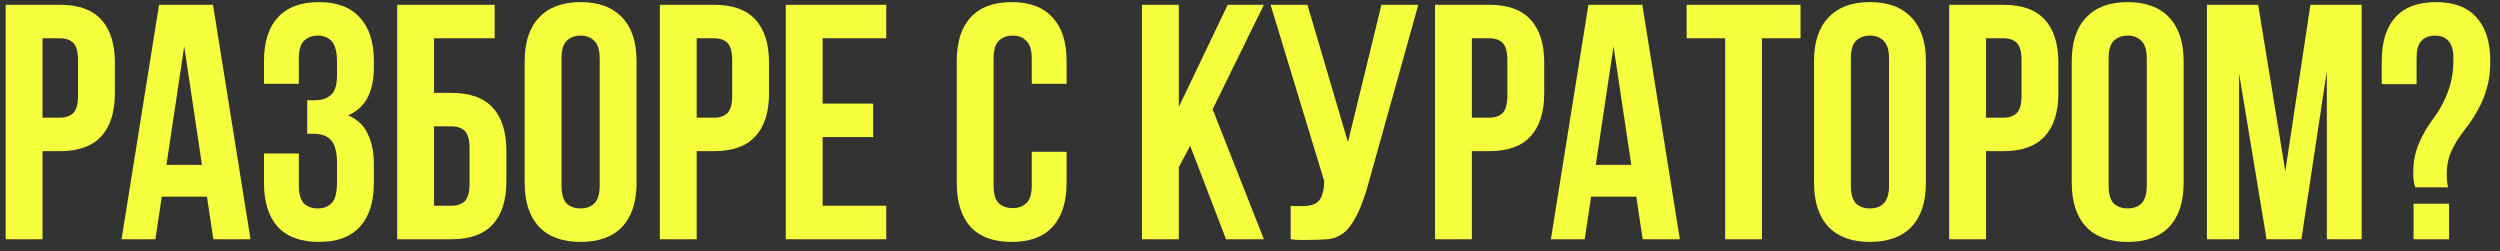 <?xml version="1.0" encoding="UTF-8"?> <svg xmlns="http://www.w3.org/2000/svg" width="209" height="21" viewBox="0 0 209 21" fill="none"><rect x="0" y="0" width="209" height="21" fill="#333333" stroke="none"/><path d="M5.011 0.4C6.561 0.4 7.709 0.811 8.455 1.632C9.221 2.453 9.603 3.657 9.603 5.244V7.792C9.603 9.379 9.221 10.583 8.455 11.404C7.709 12.225 6.561 12.636 5.011 12.636H3.555V20H0.475V0.4H5.011ZM3.555 3.2V9.836H5.011C5.497 9.836 5.87 9.705 6.131 9.444C6.393 9.183 6.523 8.697 6.523 7.988V5.048C6.523 4.339 6.393 3.853 6.131 3.592C5.87 3.331 5.497 3.2 5.011 3.2H3.555ZM20.943 20H17.835L17.303 16.444H13.523L12.991 20H10.163L13.299 0.4H17.807L20.943 20ZM13.915 13.784H16.883L15.399 3.872L13.915 13.784ZM28.174 5.216C28.174 4.339 28.025 3.751 27.727 3.452C27.447 3.135 27.064 2.976 26.578 2.976C26.093 2.976 25.701 3.125 25.402 3.424C25.122 3.704 24.983 4.199 24.983 4.908V7.008H22.07V5.104C22.07 3.517 22.453 2.304 23.218 1.464C24.003 0.605 25.151 0.176 26.663 0.176C28.174 0.176 29.313 0.605 30.078 1.464C30.863 2.304 31.255 3.517 31.255 5.104V5.608C31.255 7.699 30.536 9.043 29.099 9.64C29.883 9.976 30.433 10.499 30.75 11.208C31.087 11.899 31.255 12.748 31.255 13.756V15.296C31.255 16.883 30.863 18.105 30.078 18.964C29.313 19.804 28.174 20.224 26.663 20.224C25.151 20.224 24.003 19.804 23.218 18.964C22.453 18.105 22.07 16.883 22.07 15.296V12.832H24.983V15.492C24.983 16.201 25.122 16.705 25.402 17.004C25.701 17.284 26.093 17.424 26.578 17.424C27.064 17.424 27.447 17.275 27.727 16.976C28.025 16.677 28.174 16.089 28.174 15.212V13.672C28.174 12.757 28.016 12.113 27.698 11.74C27.381 11.367 26.868 11.18 26.159 11.18H25.683V8.38H26.326C26.905 8.38 27.353 8.231 27.671 7.932C28.006 7.633 28.174 7.092 28.174 6.308V5.216ZM36.286 7.764H37.742C39.291 7.764 40.439 8.175 41.186 8.996C41.951 9.817 42.334 11.021 42.334 12.608V15.156C42.334 16.743 41.951 17.947 41.186 18.768C40.439 19.589 39.291 20 37.742 20H33.206V0.4H41.354V3.2H36.286V7.764ZM37.742 17.2C38.227 17.2 38.601 17.069 38.862 16.808C39.123 16.547 39.254 16.061 39.254 15.352V12.412C39.254 11.703 39.123 11.217 38.862 10.956C38.601 10.695 38.227 10.564 37.742 10.564H36.286V17.2H37.742ZM46.943 15.492C46.943 16.201 47.083 16.705 47.363 17.004C47.662 17.284 48.054 17.424 48.539 17.424C49.025 17.424 49.407 17.284 49.687 17.004C49.986 16.705 50.135 16.201 50.135 15.492V4.908C50.135 4.199 49.986 3.704 49.687 3.424C49.407 3.125 49.025 2.976 48.539 2.976C48.054 2.976 47.662 3.125 47.363 3.424C47.083 3.704 46.943 4.199 46.943 4.908V15.492ZM43.863 5.104C43.863 3.517 44.265 2.304 45.067 1.464C45.87 0.605 47.027 0.176 48.539 0.176C50.051 0.176 51.209 0.605 52.011 1.464C52.814 2.304 53.215 3.517 53.215 5.104V15.296C53.215 16.883 52.814 18.105 52.011 18.964C51.209 19.804 50.051 20.224 48.539 20.224C47.027 20.224 45.87 19.804 45.067 18.964C44.265 18.105 43.863 16.883 43.863 15.296V5.104ZM59.699 0.4C61.248 0.4 62.396 0.811 63.143 1.632C63.908 2.453 64.291 3.657 64.291 5.244V7.792C64.291 9.379 63.908 10.583 63.143 11.404C62.396 12.225 61.248 12.636 59.699 12.636H58.243V20H55.163V0.4H59.699ZM58.243 3.2V9.836H59.699C60.184 9.836 60.558 9.705 60.819 9.444C61.08 9.183 61.211 8.697 61.211 7.988V5.048C61.211 4.339 61.08 3.853 60.819 3.592C60.558 3.331 60.184 3.2 59.699 3.2H58.243ZM68.77 8.66H72.998V11.46H68.77V17.2H74.09V20H65.69V0.4H74.09V3.2H68.77V8.66ZM89.168 12.692V15.296C89.168 16.883 88.776 18.105 87.993 18.964C87.227 19.804 86.088 20.224 84.576 20.224C83.064 20.224 81.916 19.804 81.132 18.964C80.367 18.105 79.984 16.883 79.984 15.296V5.104C79.984 3.517 80.367 2.304 81.132 1.464C81.916 0.605 83.064 0.176 84.576 0.176C86.088 0.176 87.227 0.605 87.993 1.464C88.776 2.304 89.168 3.517 89.168 5.104V7.008H86.257V4.908C86.257 4.199 86.107 3.704 85.808 3.424C85.528 3.125 85.146 2.976 84.66 2.976C84.175 2.976 83.783 3.125 83.484 3.424C83.204 3.704 83.064 4.199 83.064 4.908V15.492C83.064 16.201 83.204 16.696 83.484 16.976C83.783 17.256 84.175 17.396 84.66 17.396C85.146 17.396 85.528 17.256 85.808 16.976C86.107 16.696 86.257 16.201 86.257 15.492V12.692H89.168ZM99.5 12.188L98.548 13.98V20H95.468V0.4H98.548V8.94L102.636 0.4H105.66L101.376 9.136L105.66 20H102.496L99.5 12.188ZM107.901 17.2C108.069 17.219 108.247 17.228 108.433 17.228C108.62 17.228 108.797 17.228 108.965 17.228C109.208 17.228 109.432 17.2 109.637 17.144C109.861 17.088 110.048 16.985 110.197 16.836C110.365 16.687 110.487 16.472 110.561 16.192C110.655 15.912 110.701 15.557 110.701 15.128L106.221 0.4H109.301L112.689 11.88L115.489 0.4H118.569L114.537 14.848C114.183 16.192 113.819 17.228 113.445 17.956C113.091 18.665 112.708 19.179 112.297 19.496C111.887 19.795 111.439 19.963 110.953 20C110.487 20.037 109.964 20.056 109.385 20.056C109.105 20.056 108.853 20.056 108.629 20.056C108.405 20.056 108.163 20.037 107.901 20V17.2ZM124.504 0.4C126.053 0.4 127.201 0.811 127.948 1.632C128.713 2.453 129.096 3.657 129.096 5.244V7.792C129.096 9.379 128.713 10.583 127.948 11.404C127.201 12.225 126.053 12.636 124.504 12.636H123.048V20H119.968V0.4H124.504ZM123.048 3.2V9.836H124.504C124.989 9.836 125.362 9.705 125.624 9.444C125.885 9.183 126.016 8.697 126.016 7.988V5.048C126.016 4.339 125.885 3.853 125.624 3.592C125.362 3.331 124.989 3.2 124.504 3.2H123.048ZM140.435 20H137.327L136.795 16.444H133.015L132.483 20H129.655L132.791 0.4H137.299L140.435 20ZM133.407 13.784H136.375L134.891 3.872L133.407 13.784ZM141.003 0.4H150.523V3.2H147.303V20H144.223V3.2H141.003V0.4ZM154.733 15.492C154.733 16.201 154.873 16.705 155.153 17.004C155.451 17.284 155.843 17.424 156.329 17.424C156.814 17.424 157.197 17.284 157.477 17.004C157.775 16.705 157.925 16.201 157.925 15.492V4.908C157.925 4.199 157.775 3.704 157.477 3.424C157.197 3.125 156.814 2.976 156.329 2.976C155.843 2.976 155.451 3.125 155.153 3.424C154.873 3.704 154.733 4.199 154.733 4.908V15.492ZM151.653 5.104C151.653 3.517 152.054 2.304 152.857 1.464C153.659 0.605 154.817 0.176 156.329 0.176C157.841 0.176 158.998 0.605 159.801 1.464C160.603 2.304 161.005 3.517 161.005 5.104V15.296C161.005 16.883 160.603 18.105 159.801 18.964C158.998 19.804 157.841 20.224 156.329 20.224C154.817 20.224 153.659 19.804 152.857 18.964C152.054 18.105 151.653 16.883 151.653 15.296V5.104ZM167.488 0.4C169.037 0.4 170.185 0.811 170.932 1.632C171.697 2.453 172.08 3.657 172.08 5.244V7.792C172.08 9.379 171.697 10.583 170.932 11.404C170.185 12.225 169.037 12.636 167.488 12.636H166.032V20H162.952V0.4H167.488ZM166.032 3.2V9.836H167.488C167.973 9.836 168.347 9.705 168.608 9.444C168.869 9.183 169 8.697 169 7.988V5.048C169 4.339 168.869 3.853 168.608 3.592C168.347 3.331 167.973 3.2 167.488 3.2H166.032ZM176.279 15.492C176.279 16.201 176.419 16.705 176.699 17.004C176.998 17.284 177.39 17.424 177.875 17.424C178.361 17.424 178.743 17.284 179.023 17.004C179.322 16.705 179.471 16.201 179.471 15.492V4.908C179.471 4.199 179.322 3.704 179.023 3.424C178.743 3.125 178.361 2.976 177.875 2.976C177.39 2.976 176.998 3.125 176.699 3.424C176.419 3.704 176.279 4.199 176.279 4.908V15.492ZM173.199 5.104C173.199 3.517 173.601 2.304 174.403 1.464C175.206 0.605 176.363 0.176 177.875 0.176C179.387 0.176 180.545 0.605 181.347 1.464C182.15 2.304 182.551 3.517 182.551 5.104V15.296C182.551 16.883 182.15 18.105 181.347 18.964C180.545 19.804 179.387 20.224 177.875 20.224C176.363 20.224 175.206 19.804 174.403 18.964C173.601 18.105 173.199 16.883 173.199 15.296V5.104ZM191.051 14.316L193.151 0.4H197.435V20H194.523V5.944L192.395 20H189.483L187.187 6.14V20H184.499V0.4H188.783L191.051 14.316ZM201.915 15.66C201.803 15.324 201.747 14.923 201.747 14.456C201.747 13.747 201.831 13.131 201.999 12.608C202.167 12.085 202.372 11.609 202.615 11.18C202.857 10.732 203.128 10.312 203.427 9.92C203.725 9.509 203.996 9.071 204.239 8.604C204.481 8.137 204.687 7.615 204.855 7.036C205.023 6.439 205.107 5.729 205.107 4.908C205.107 4.199 204.967 3.704 204.687 3.424C204.425 3.125 204.052 2.976 203.567 2.976C203.081 2.976 202.699 3.125 202.419 3.424C202.157 3.704 202.027 4.199 202.027 4.908V7.036H199.115V5.104C199.115 3.517 199.488 2.304 200.235 1.464C201 0.605 202.139 0.176 203.651 0.176C205.163 0.176 206.292 0.605 207.039 1.464C207.804 2.304 208.187 3.517 208.187 5.104C208.187 5.963 208.093 6.709 207.907 7.344C207.739 7.96 207.515 8.52 207.235 9.024C206.973 9.528 206.684 9.995 206.367 10.424C206.049 10.835 205.751 11.245 205.471 11.656C205.209 12.067 204.985 12.505 204.799 12.972C204.631 13.439 204.547 13.971 204.547 14.568C204.547 14.979 204.584 15.343 204.659 15.66H201.915ZM204.743 17.032V20H201.775V17.032H204.743Z" fill="#F5FF3D"></path></svg> 